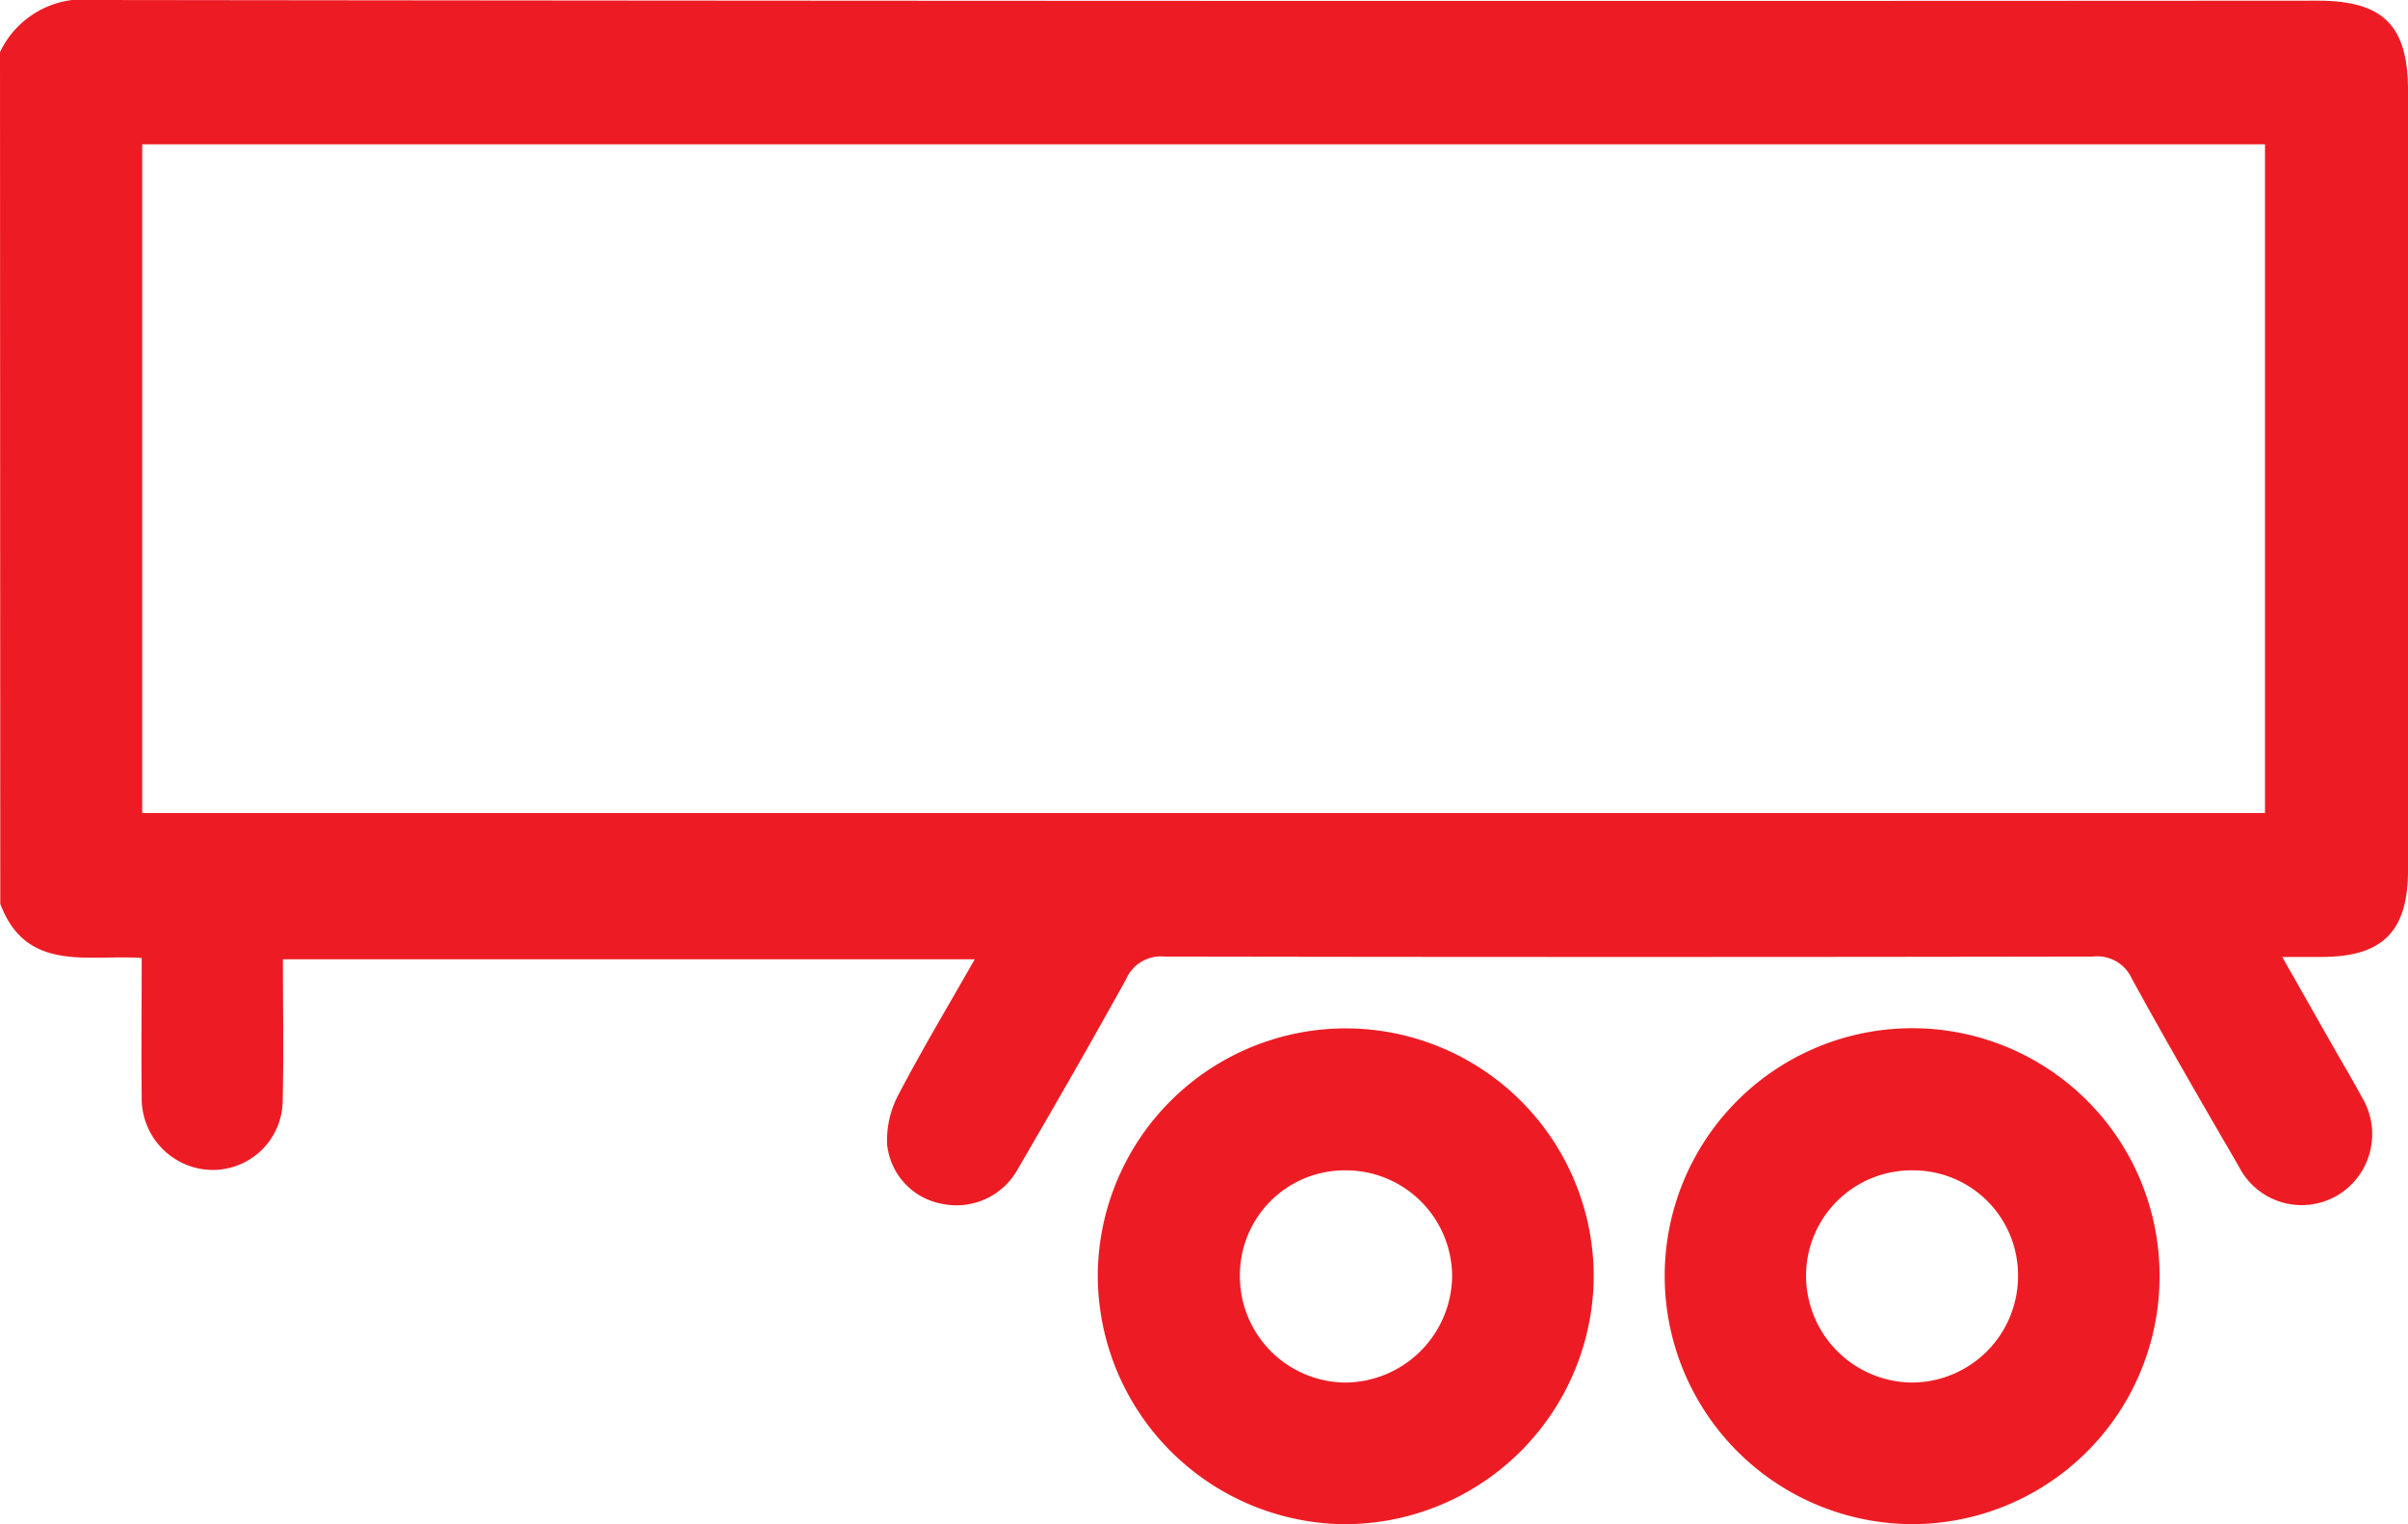<?xml version="1.0" encoding="UTF-8"?>
<svg xmlns="http://www.w3.org/2000/svg" id="dépannage_poids_lourds" data-name="dépannage poids lourds" width="68.366" height="43.267" viewBox="0 0 68.366 43.267">
  <path id="Tracé_1" data-name="Tracé 1" d="M-5479.832-355.932a2.631,2.631,0,0,1,2.707-1.478q31.54.04,63.081.019c1.879,0,2.579.7,2.579,2.567v22.1c0,1.755-.714,2.476-2.454,2.479h-1.118c.537.943,1,1.764,1.469,2.585.264.464.538.922.79,1.392a2.024,2.024,0,0,1-.694,2.793,2,2,0,0,1-2.8-.828c-1.029-1.768-2.055-3.538-3.037-5.331a1.074,1.074,0,0,0-1.1-.622q-13.184.023-26.367,0a1.075,1.075,0,0,0-1.087.646c-1,1.809-2.031,3.6-3.073,5.387a1.985,1.985,0,0,1-2.158.984,1.908,1.908,0,0,1-1.553-1.7,2.775,2.775,0,0,1,.319-1.389c.668-1.278,1.412-2.518,2.169-3.85H-5471.8c0,1.347.023,2.675-.006,4a1.984,1.984,0,0,1-2.538,1.9,2.032,2.032,0,0,1-1.465-2c-.015-1.289,0-2.578,0-3.936-1.512-.114-3.273.435-4.015-1.537Zm4.037,21.6h60.269v-18.982h-60.269Z" transform="translate(5479.832 357.41)" fill="#ed1c24"></path>
  <path id="Tracé_2" data-name="Tracé 2" d="M-5297.977-193.743a7.045,7.045,0,0,1,6.965,7.125,7.074,7.074,0,0,1-7.15,6.949,7.072,7.072,0,0,1-6.93-7.1A7.046,7.046,0,0,1-5297.977-193.743Zm-.064,4.03a2.976,2.976,0,0,0-3.016,2.99,3.02,3.02,0,0,0,2.993,3.034,3.057,3.057,0,0,0,3.033-3.01A3.017,3.017,0,0,0-5298.042-189.713Z" transform="translate(5336.259 222.936)" fill="#ed1c24"></path>
  <path id="Tracé_3" data-name="Tracé 3" d="M-5207.835-193.759a7.02,7.02,0,0,1,7.044,6.965,7.03,7.03,0,0,1-6.967,7.113,7.048,7.048,0,0,1-7.082-7A7.031,7.031,0,0,1-5207.835-193.759Zm3.026,7.063a2.975,2.975,0,0,0-2.979-3.028,2.994,2.994,0,0,0-3.039,2.976,3.035,3.035,0,0,0,2.987,3.047A3.02,3.02,0,0,0-5204.809-186.7Z" transform="translate(5262.103 222.947)" fill="#ed1c24"></path>
</svg>
